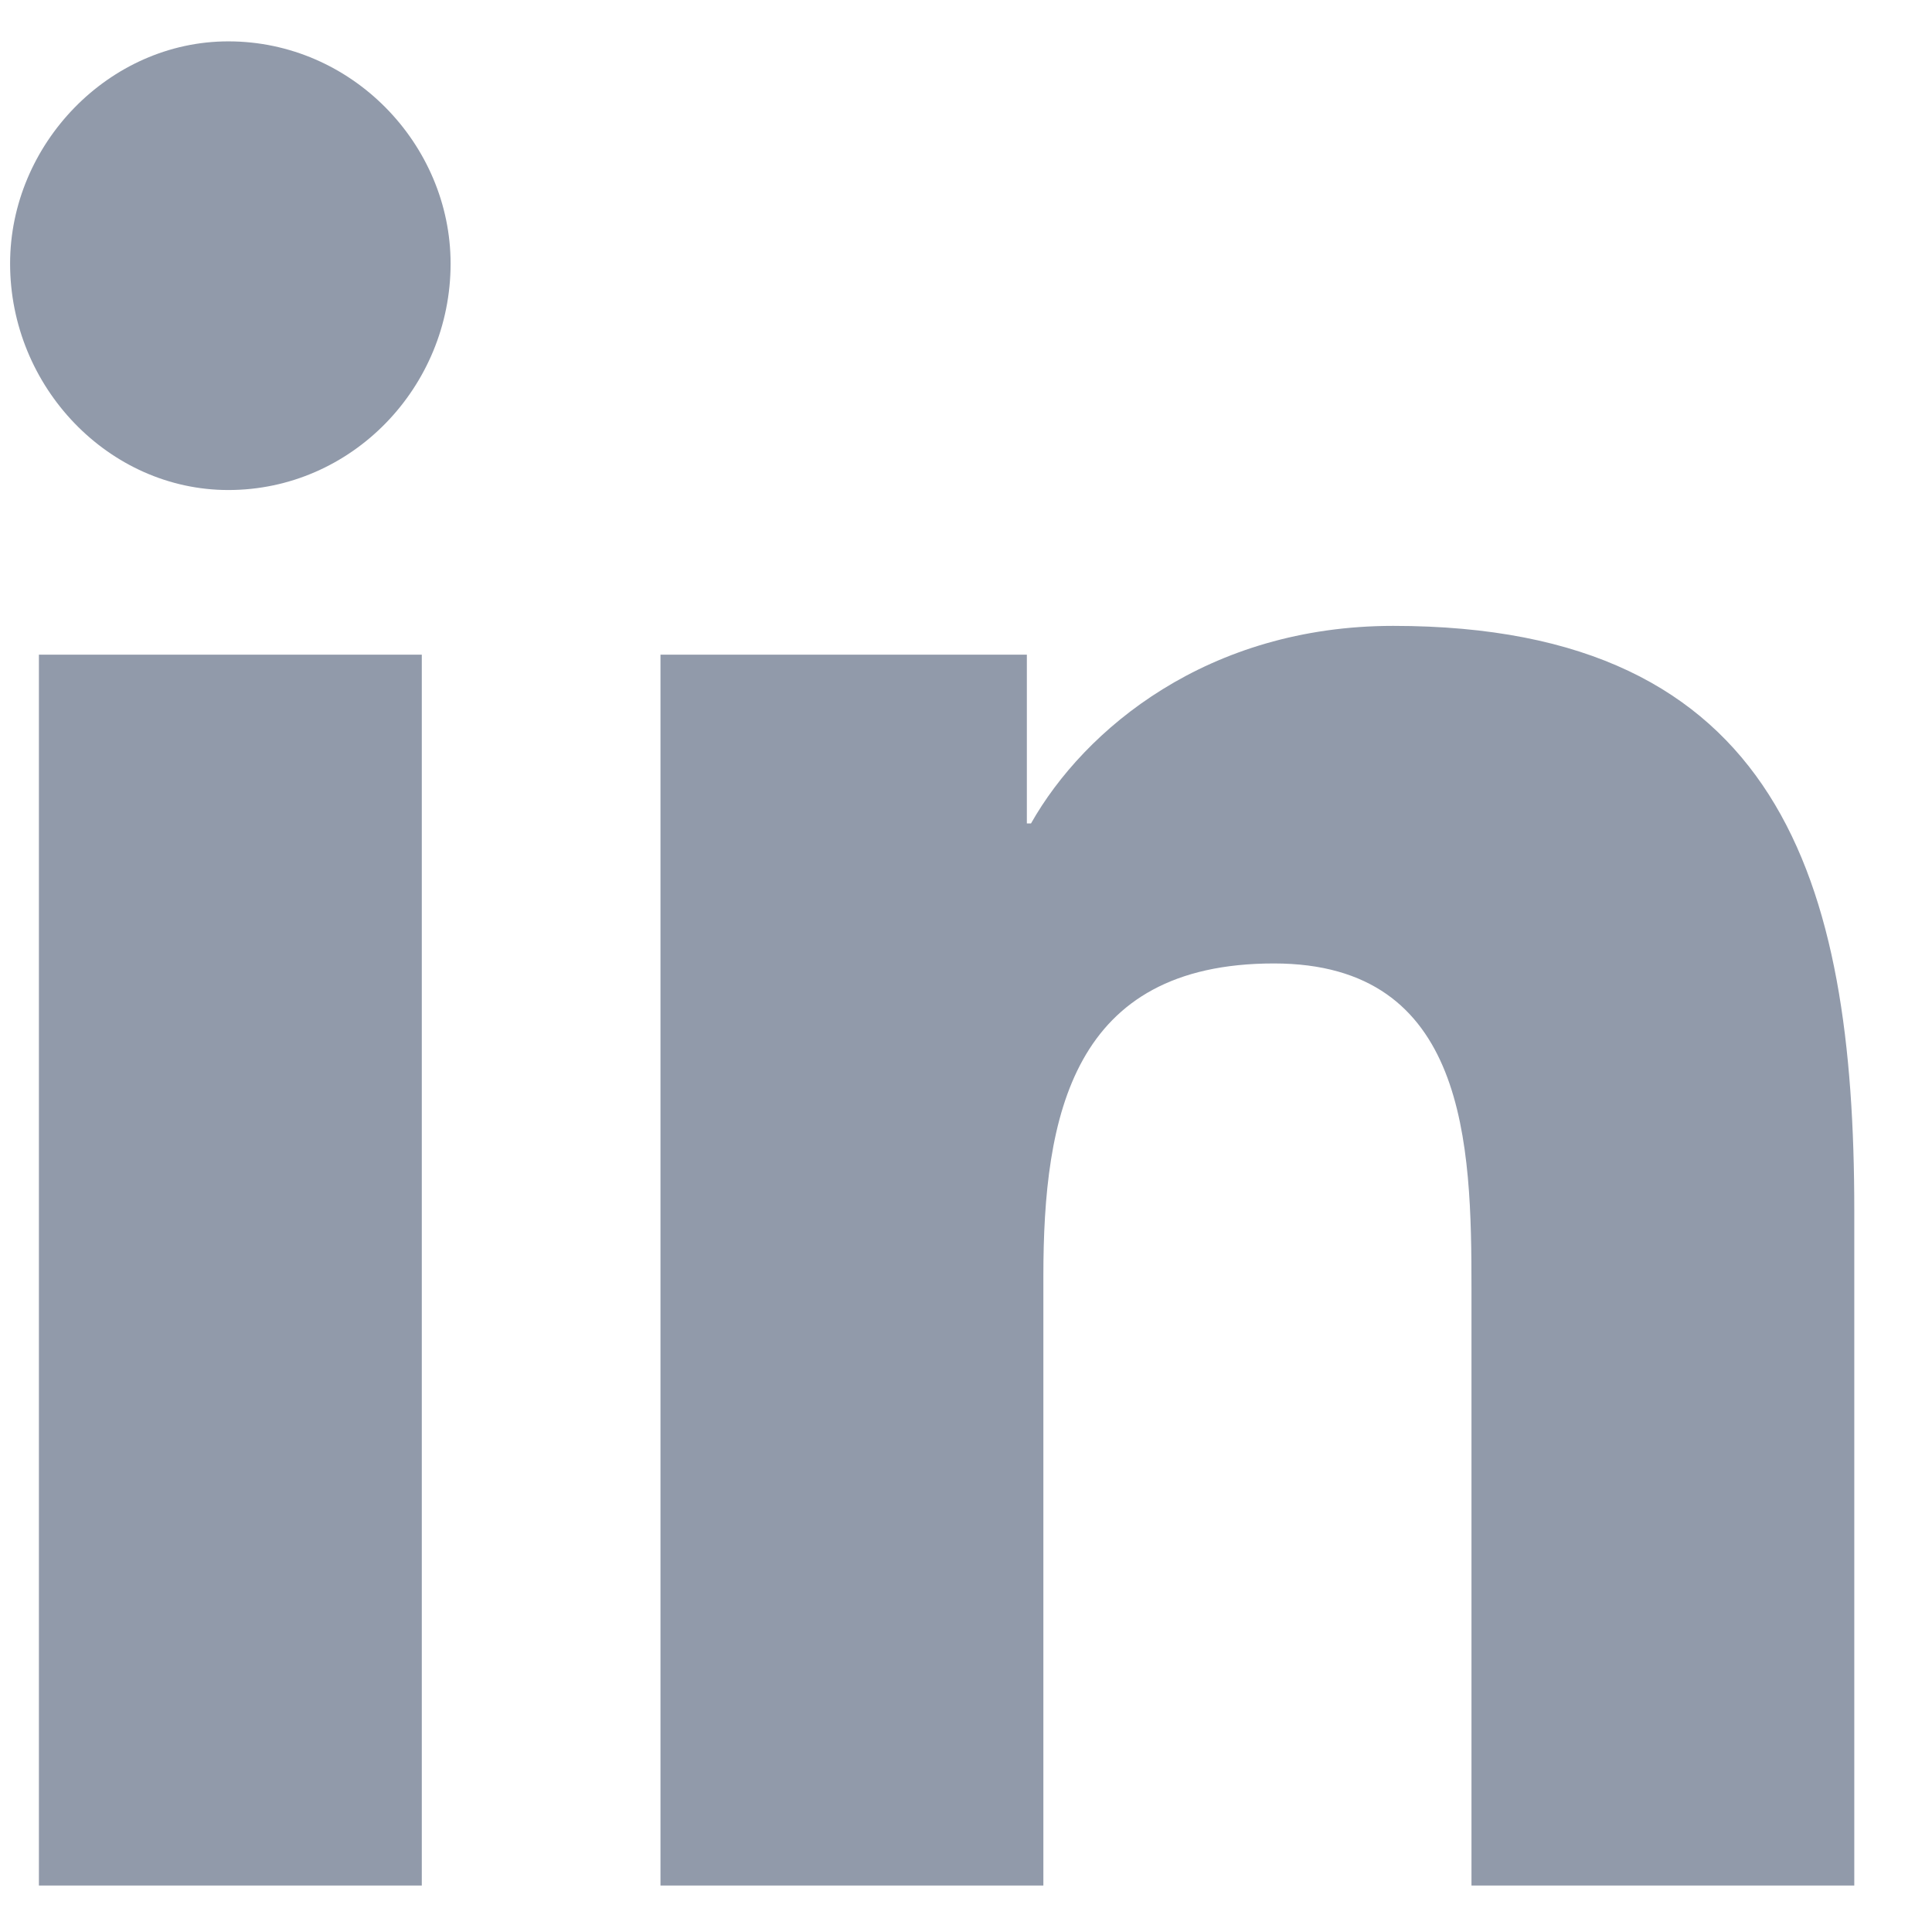 <svg width="22" height="22" viewBox="0 0 22 22" fill="none" xmlns="http://www.w3.org/2000/svg">
<g clip-path="url(#clip0_81_871)">
<path d="M4.803 21.471V7.455H0.443V21.471H4.803ZM2.6 5.58C4.006 5.58 5.131 4.408 5.131 3.002C5.131 1.643 4.006 0.471 2.6 0.471C1.24 0.471 0.115 1.643 0.115 3.002C0.115 4.408 1.24 5.58 2.6 5.58ZM21.115 21.471V13.783C21.115 10.033 20.271 7.127 15.865 7.127C13.756 7.127 12.35 8.299 11.74 9.377H11.693V7.455H7.521V21.471H11.881V14.533C11.881 12.705 12.209 10.971 14.506 10.971C16.709 10.971 16.756 13.033 16.756 14.674V21.471H21.115Z" fill="#919AAA"/>
</g>
<defs>
<clipPath id="clip0_81_871">
<rect width="22" height="21" fill="white" transform="translate(0 0.471)"/>
</clipPath>
</defs>
</svg>
